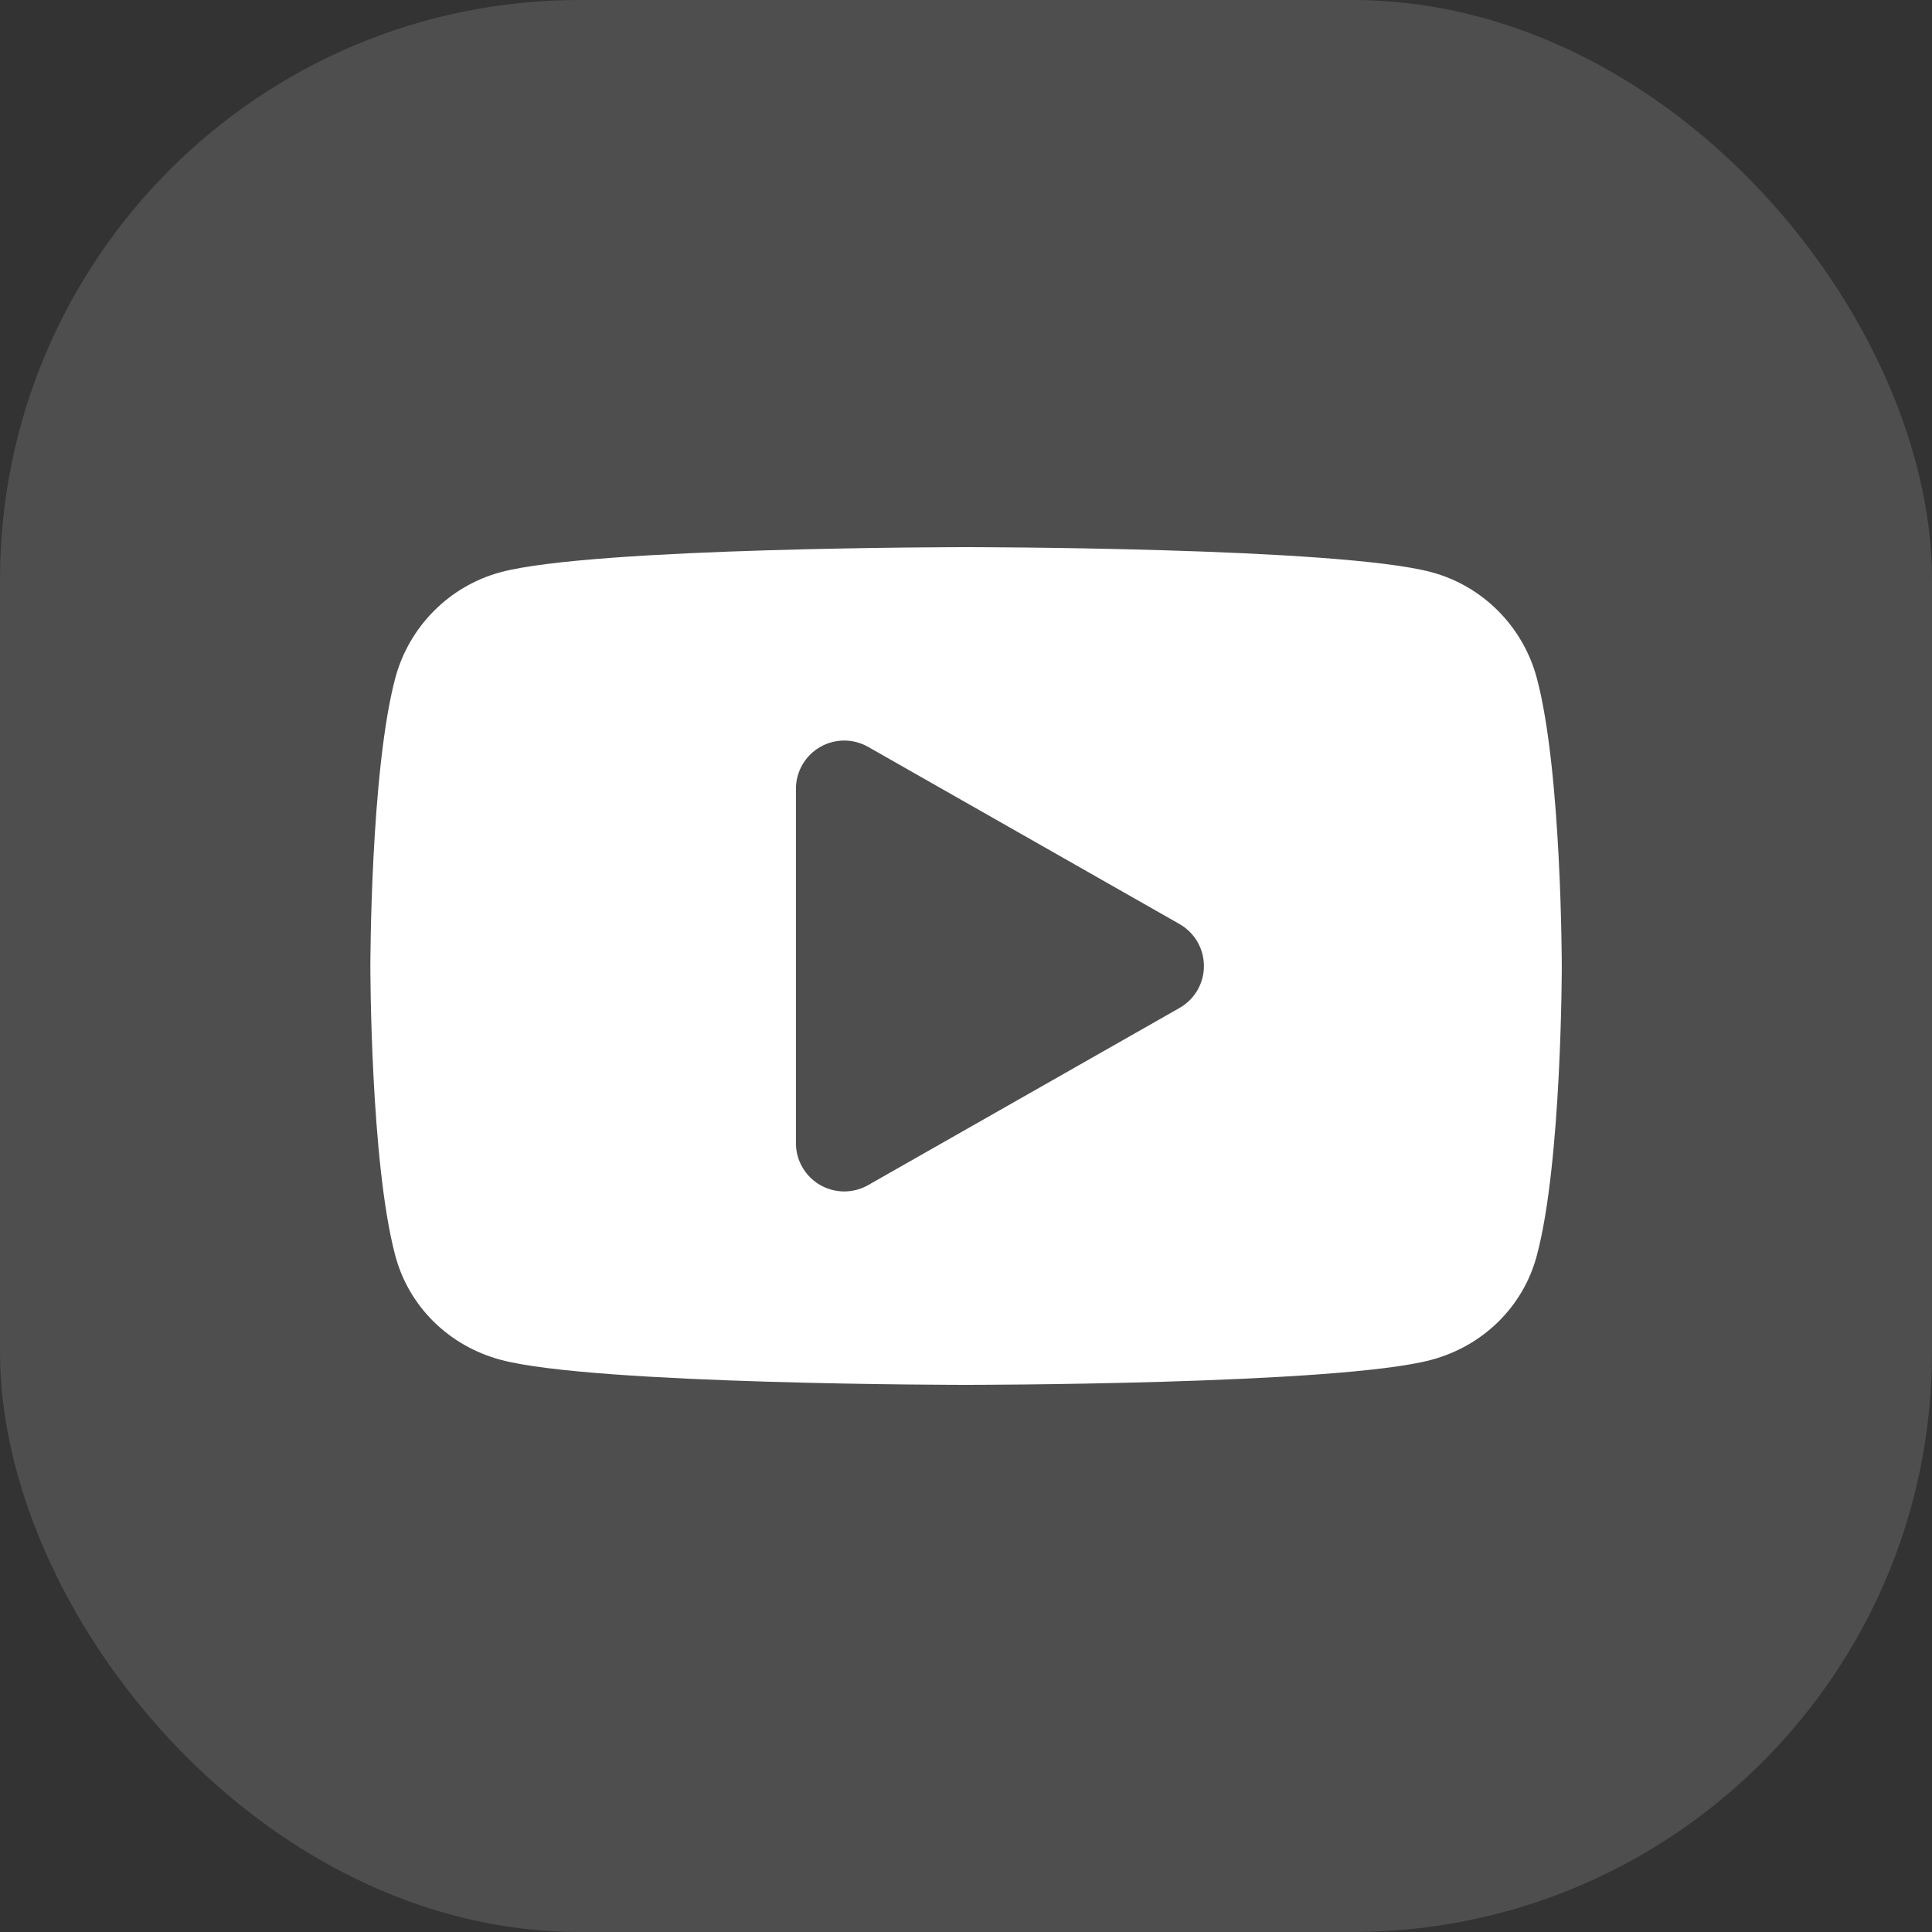 <svg width="40" height="40" viewBox="0 0 40 40" fill="none" xmlns="http://www.w3.org/2000/svg">
<rect x="0" y="0" width="40" height="40" fill="#333333" stroke="none"/>
<rect width="40" height="40" rx="12" fill="#F3F4F6" fill-opacity="0.14"/>
<path fill-rule="evenodd" clip-rule="evenodd" d="M31.819 14.042C31.535 12.974 30.7 12.132 29.638 11.847C27.715 11.328 20.001 11.328 20.001 11.328C20.001 11.328 12.288 11.328 10.364 11.847C9.303 12.132 8.467 12.974 8.183 14.042C7.668 15.978 7.668 20.017 7.668 20.017C7.668 20.017 7.668 24.057 8.183 25.993C8.467 27.061 9.303 27.868 10.364 28.153C12.288 28.672 20.001 28.672 20.001 28.672C20.001 28.672 27.715 28.672 29.638 28.153C30.7 27.867 31.535 27.061 31.819 25.993C32.335 24.057 32.335 20.017 32.335 20.017C32.335 20.017 32.335 15.978 31.819 14.042ZM16.976 15.468C17.284 15.289 17.664 15.287 17.973 15.463L24.42 19.131C24.733 19.309 24.926 19.641 24.926 20C24.926 20.36 24.733 20.692 24.42 20.869L17.973 24.537C17.664 24.713 17.284 24.711 16.976 24.532C16.668 24.353 16.479 24.024 16.479 23.668V16.332C16.479 15.976 16.668 15.647 16.976 15.468Z" fill="white"/>
</svg>
